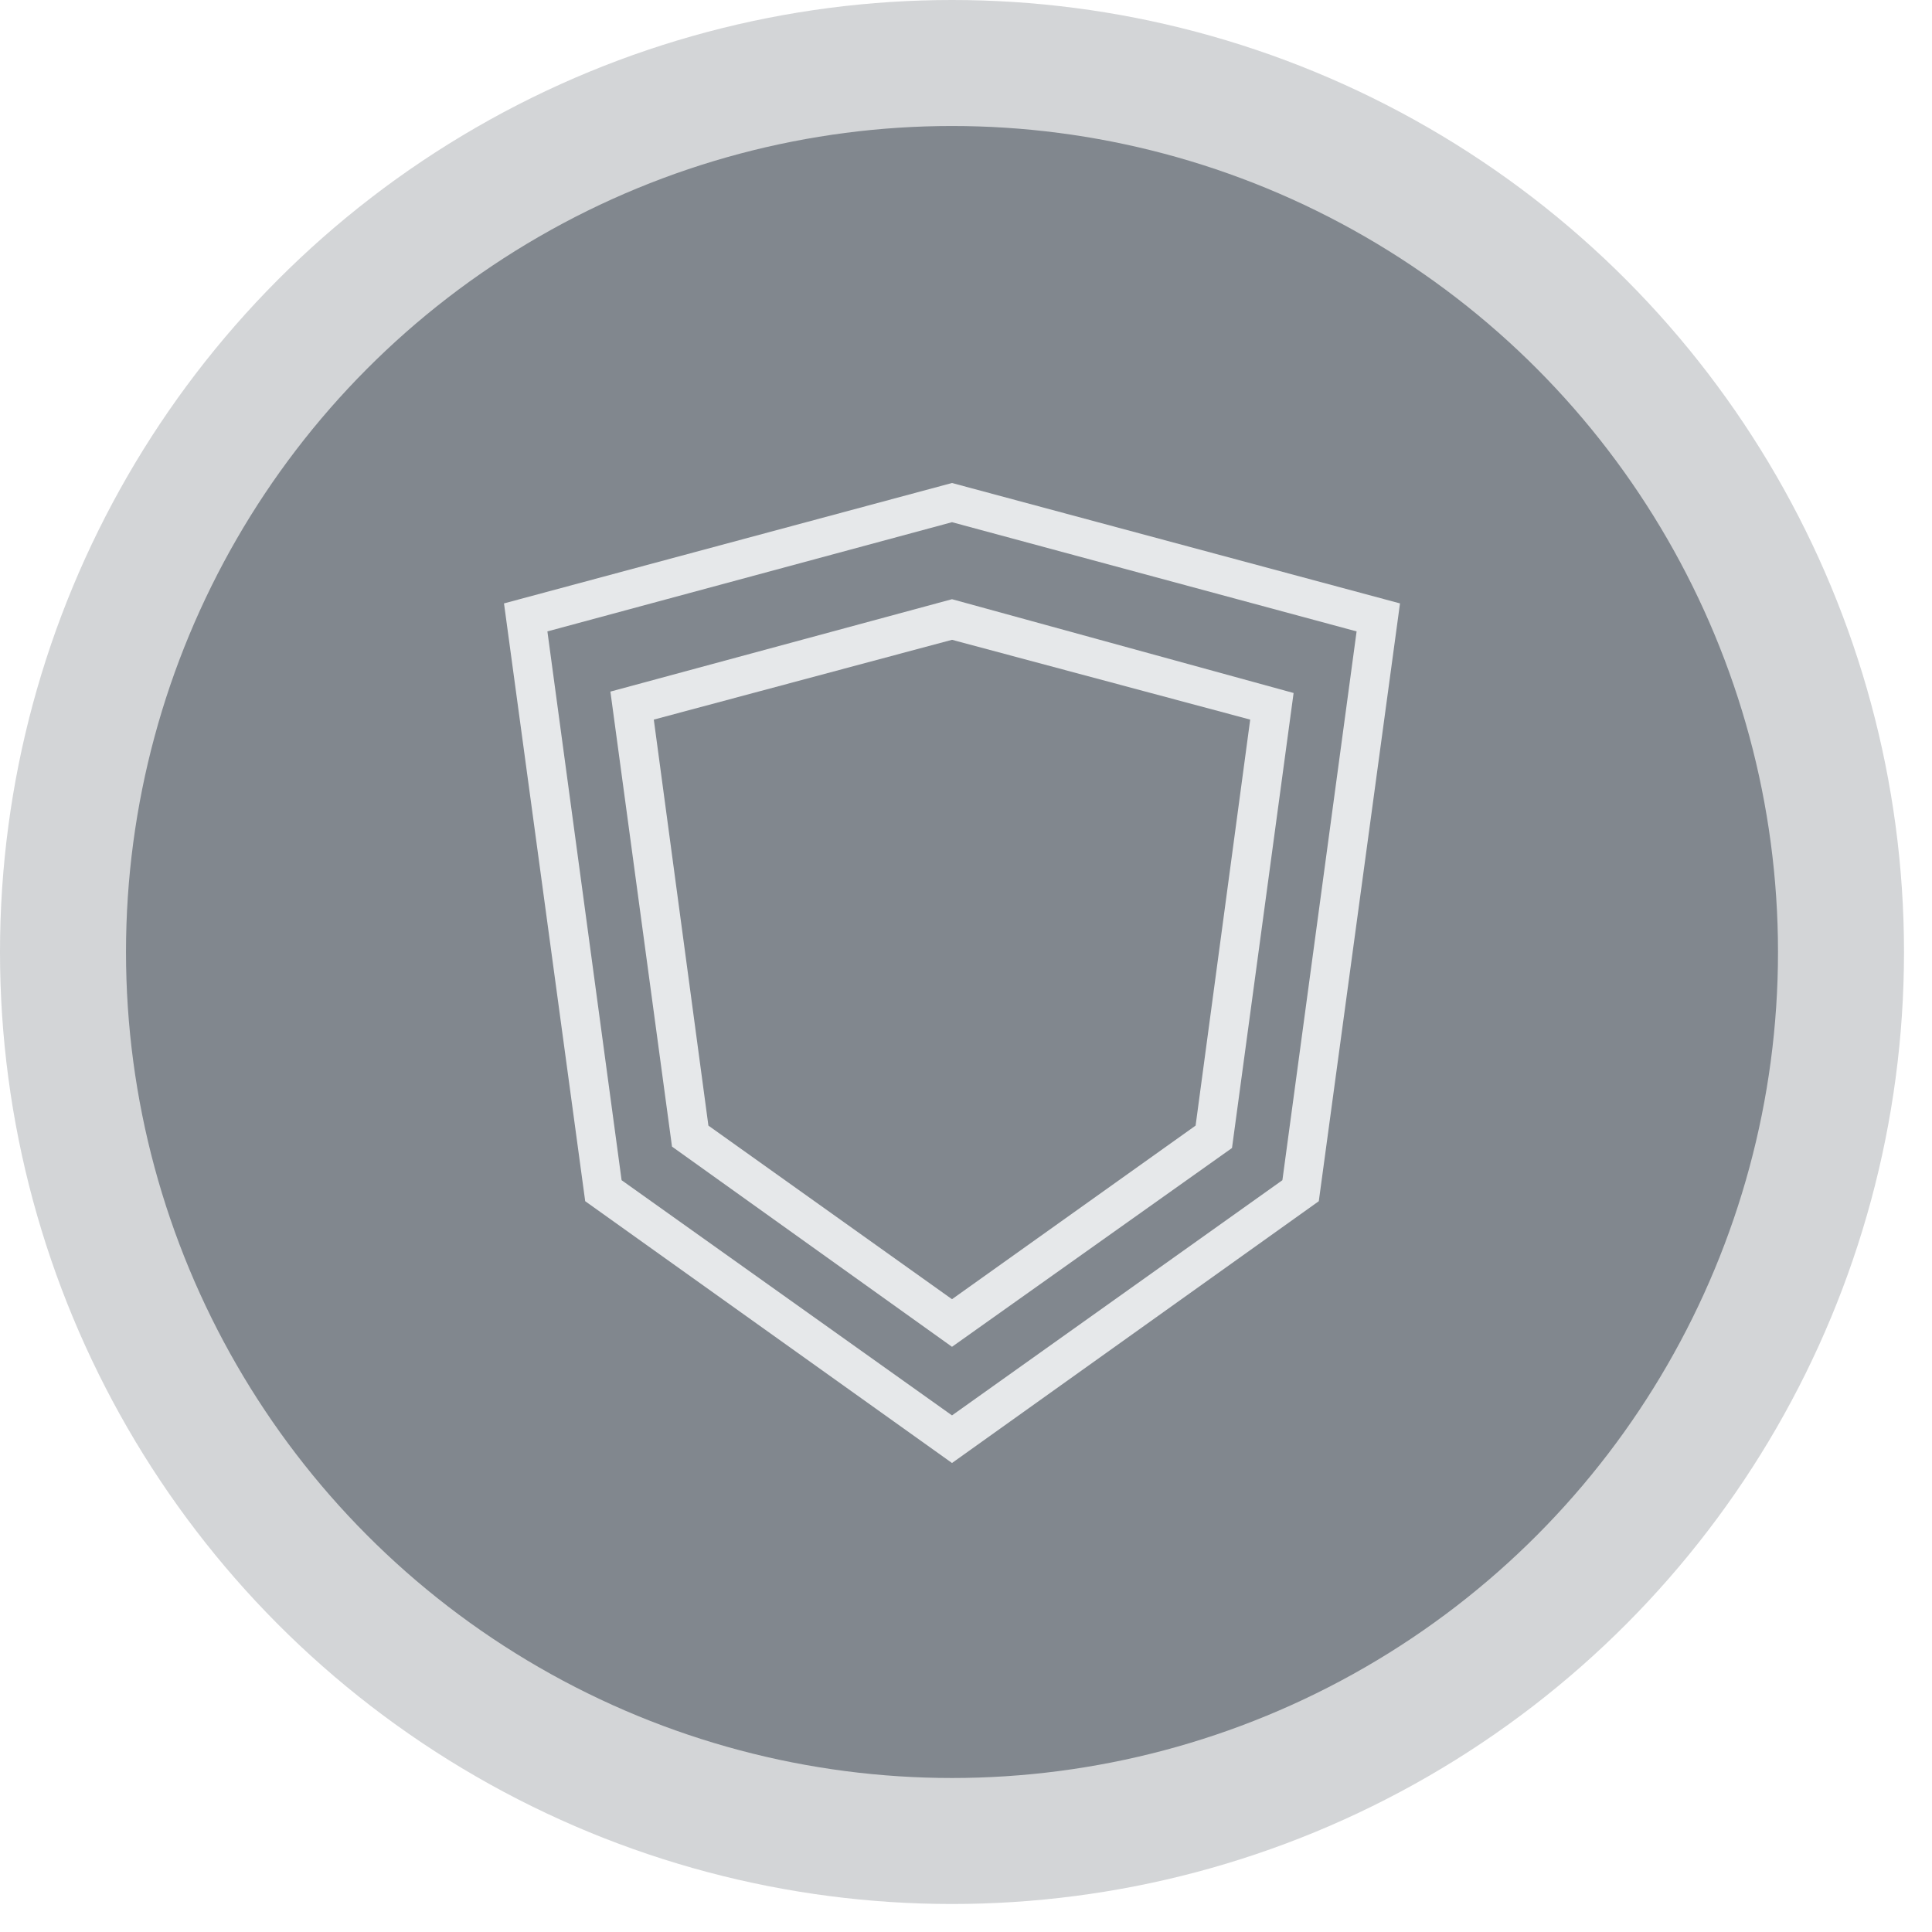 <?xml version="1.0" encoding="utf-8"?>
<!-- Generator: Adobe Illustrator 22.1.0, SVG Export Plug-In . SVG Version: 6.00 Build 0)  -->
<svg version="1.1" id="Layer_1" xmlns="http://www.w3.org/2000/svg" xmlns:xlink="http://www.w3.org/1999/xlink" x="0px" y="0px"
	 width="138px" height="138px" viewBox="0 0 138 138" style="enable-background:new 0 0 138 138;" xml:space="preserve">
<style type="text/css">
	.st0{opacity:0.35;fill:#81878E;}
	.st1{fill:#81878E;}
	.st2{fill:#E6E8EA;}
</style>
<circle class="st0" cx="68" cy="68" r="68"/>
<circle class="st1" cx="68" cy="68" r="59"/>
<g>
	<g id="icon-hero-new" transform="translate(-248, -76)">
		<g id="icon-notice" transform="translate(248, 76)">
			<path id="notice" class="st2" d="M68,34.5l-32,8.6l5.8,42.7L68,104.5l26.2-18.7l5.8-42.7L68,34.5z M44.4,84.3l-5.3-39.2L68,37.3
				l28.9,7.8l-5.3,39.2L68,101.1L44.4,84.3z M68,96.2l20-14.2l4.4-32.5L68,42.8l-24.4,6.6L48,81.9L68,96.2z M50.6,80.4l-3.9-29
				L68,45.7l21.3,5.7l-3.9,29L68,92.8L50.6,80.4z"/>
		</g>
	</g>
</g>
</svg>
